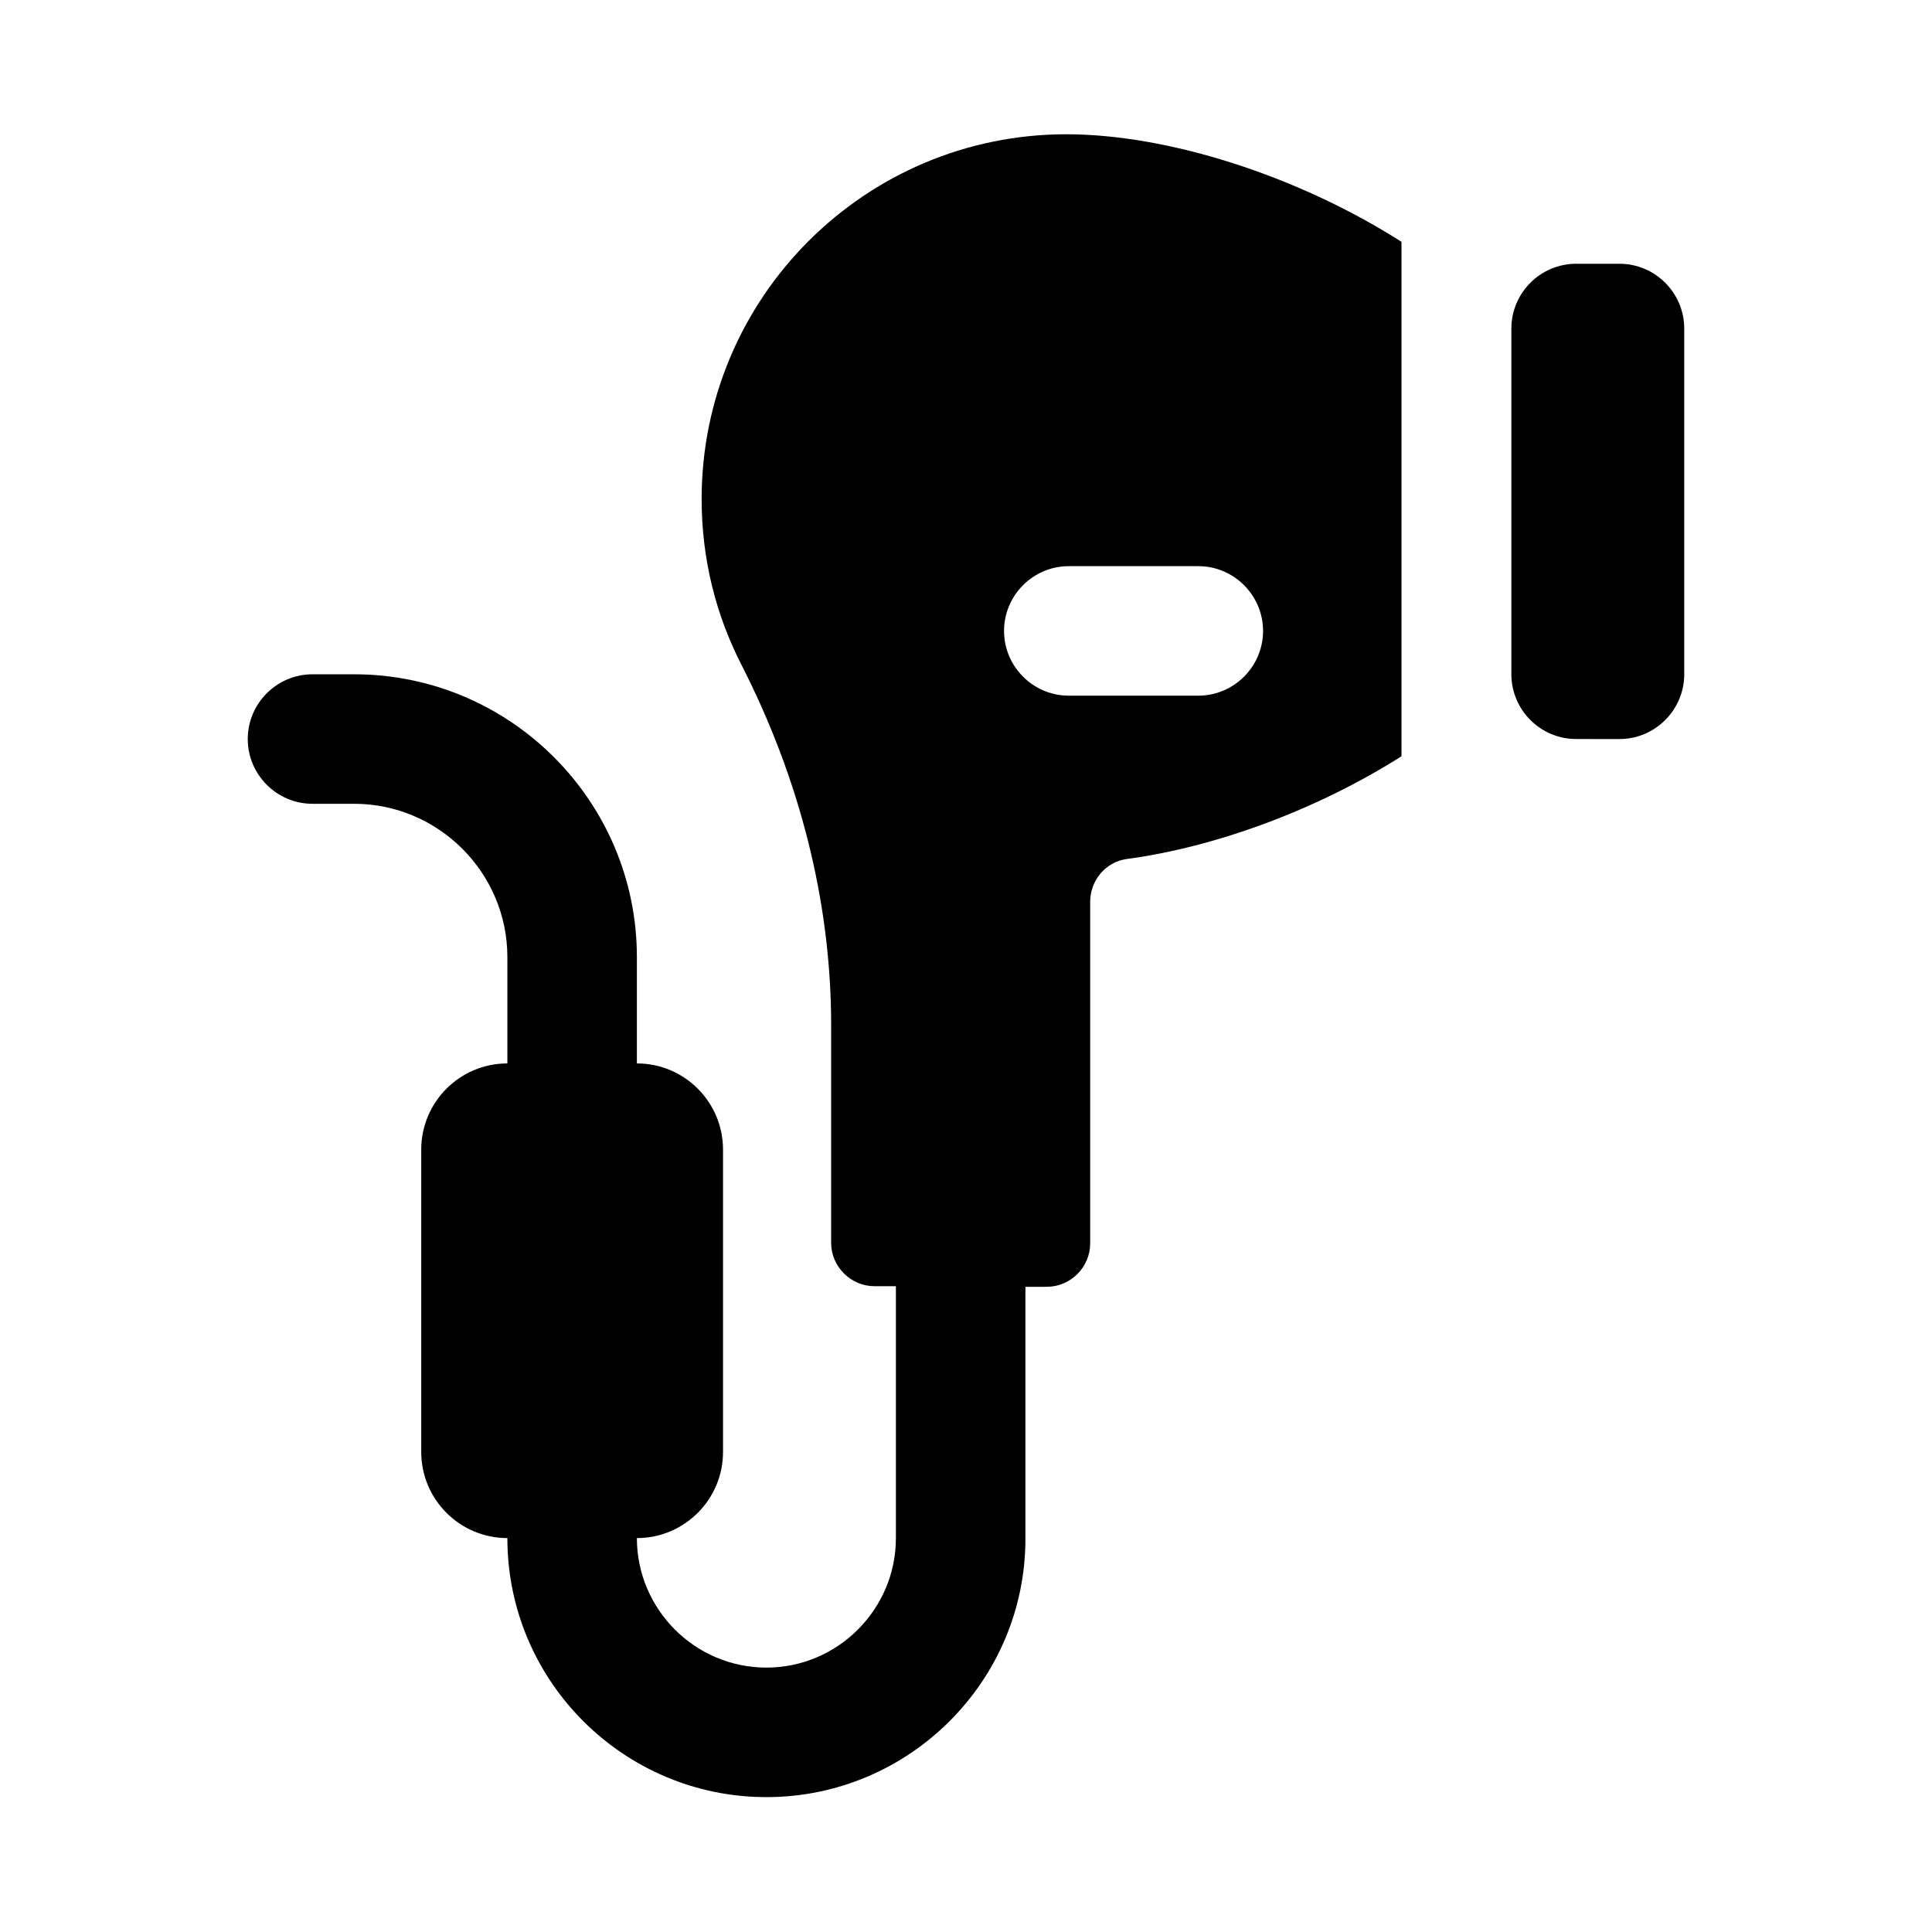 <?xml version="1.0" encoding="UTF-8"?>
<!-- The Best Svg Icon site in the world: iconSvg.co, Visit us! https://iconsvg.co -->
<svg fill="#000000" width="800px" height="800px" version="1.1" viewBox="144 144 512 512" xmlns="http://www.w3.org/2000/svg">
 <g>
  <path d="m573.18 213.9h-11.492c-9.445 0-17.16 7.715-17.16 17.16v91.629c0 9.445 7.715 17.16 17.16 17.16l11.492 0.004c9.445 0 17.16-7.715 17.16-17.16v-91.629c0-9.449-7.715-17.164-17.16-17.164z"/>
  <path d="m426.61 179.58c-53.371 0-96.668 43.297-96.668 96.668 0 15.902 3.777 30.699 10.547 43.926 15.113 29.598 23.773 62.188 23.773 95.41v57.781c0 6.297 5.195 11.492 11.492 11.492h5.668v66.754c0 18.895-15.43 34.32-34.32 34.32-18.895 0-34.32-15.43-34.32-34.32 12.594 0 22.828-10.234 22.828-22.828v-80.137c0-12.594-10.234-22.828-22.828-22.828v-28.184c0-41.25-33.535-74.941-74.941-74.941h-11.023c-9.445 0-17.16 7.715-17.16 17.16 0 9.445 7.715 17.16 17.16 17.16h11.02c22.355 0 40.621 18.262 40.621 40.621v28.184c-12.594 0-22.828 10.234-22.828 22.828v80.137c0 12.594 10.234 22.828 22.828 22.828 0 37.941 30.859 68.645 68.645 68.645s68.645-30.699 68.645-68.488v-66.754h5.668c6.297 0 11.492-5.195 11.492-11.492v-90.527c0-5.668 4.094-10.547 9.605-11.336 23.617-3.148 50.539-13.066 72.895-27.238v-136.34c-27.711-17.633-62.031-28.496-88.797-28.496zm34.953 148.78h-34.32c-9.445 0-17.16-7.715-17.16-17.16s7.715-17.16 17.16-17.16h34.32c9.445 0 17.16 7.715 17.16 17.16s-7.715 17.16-17.16 17.16z"/>
 </g>
</svg>